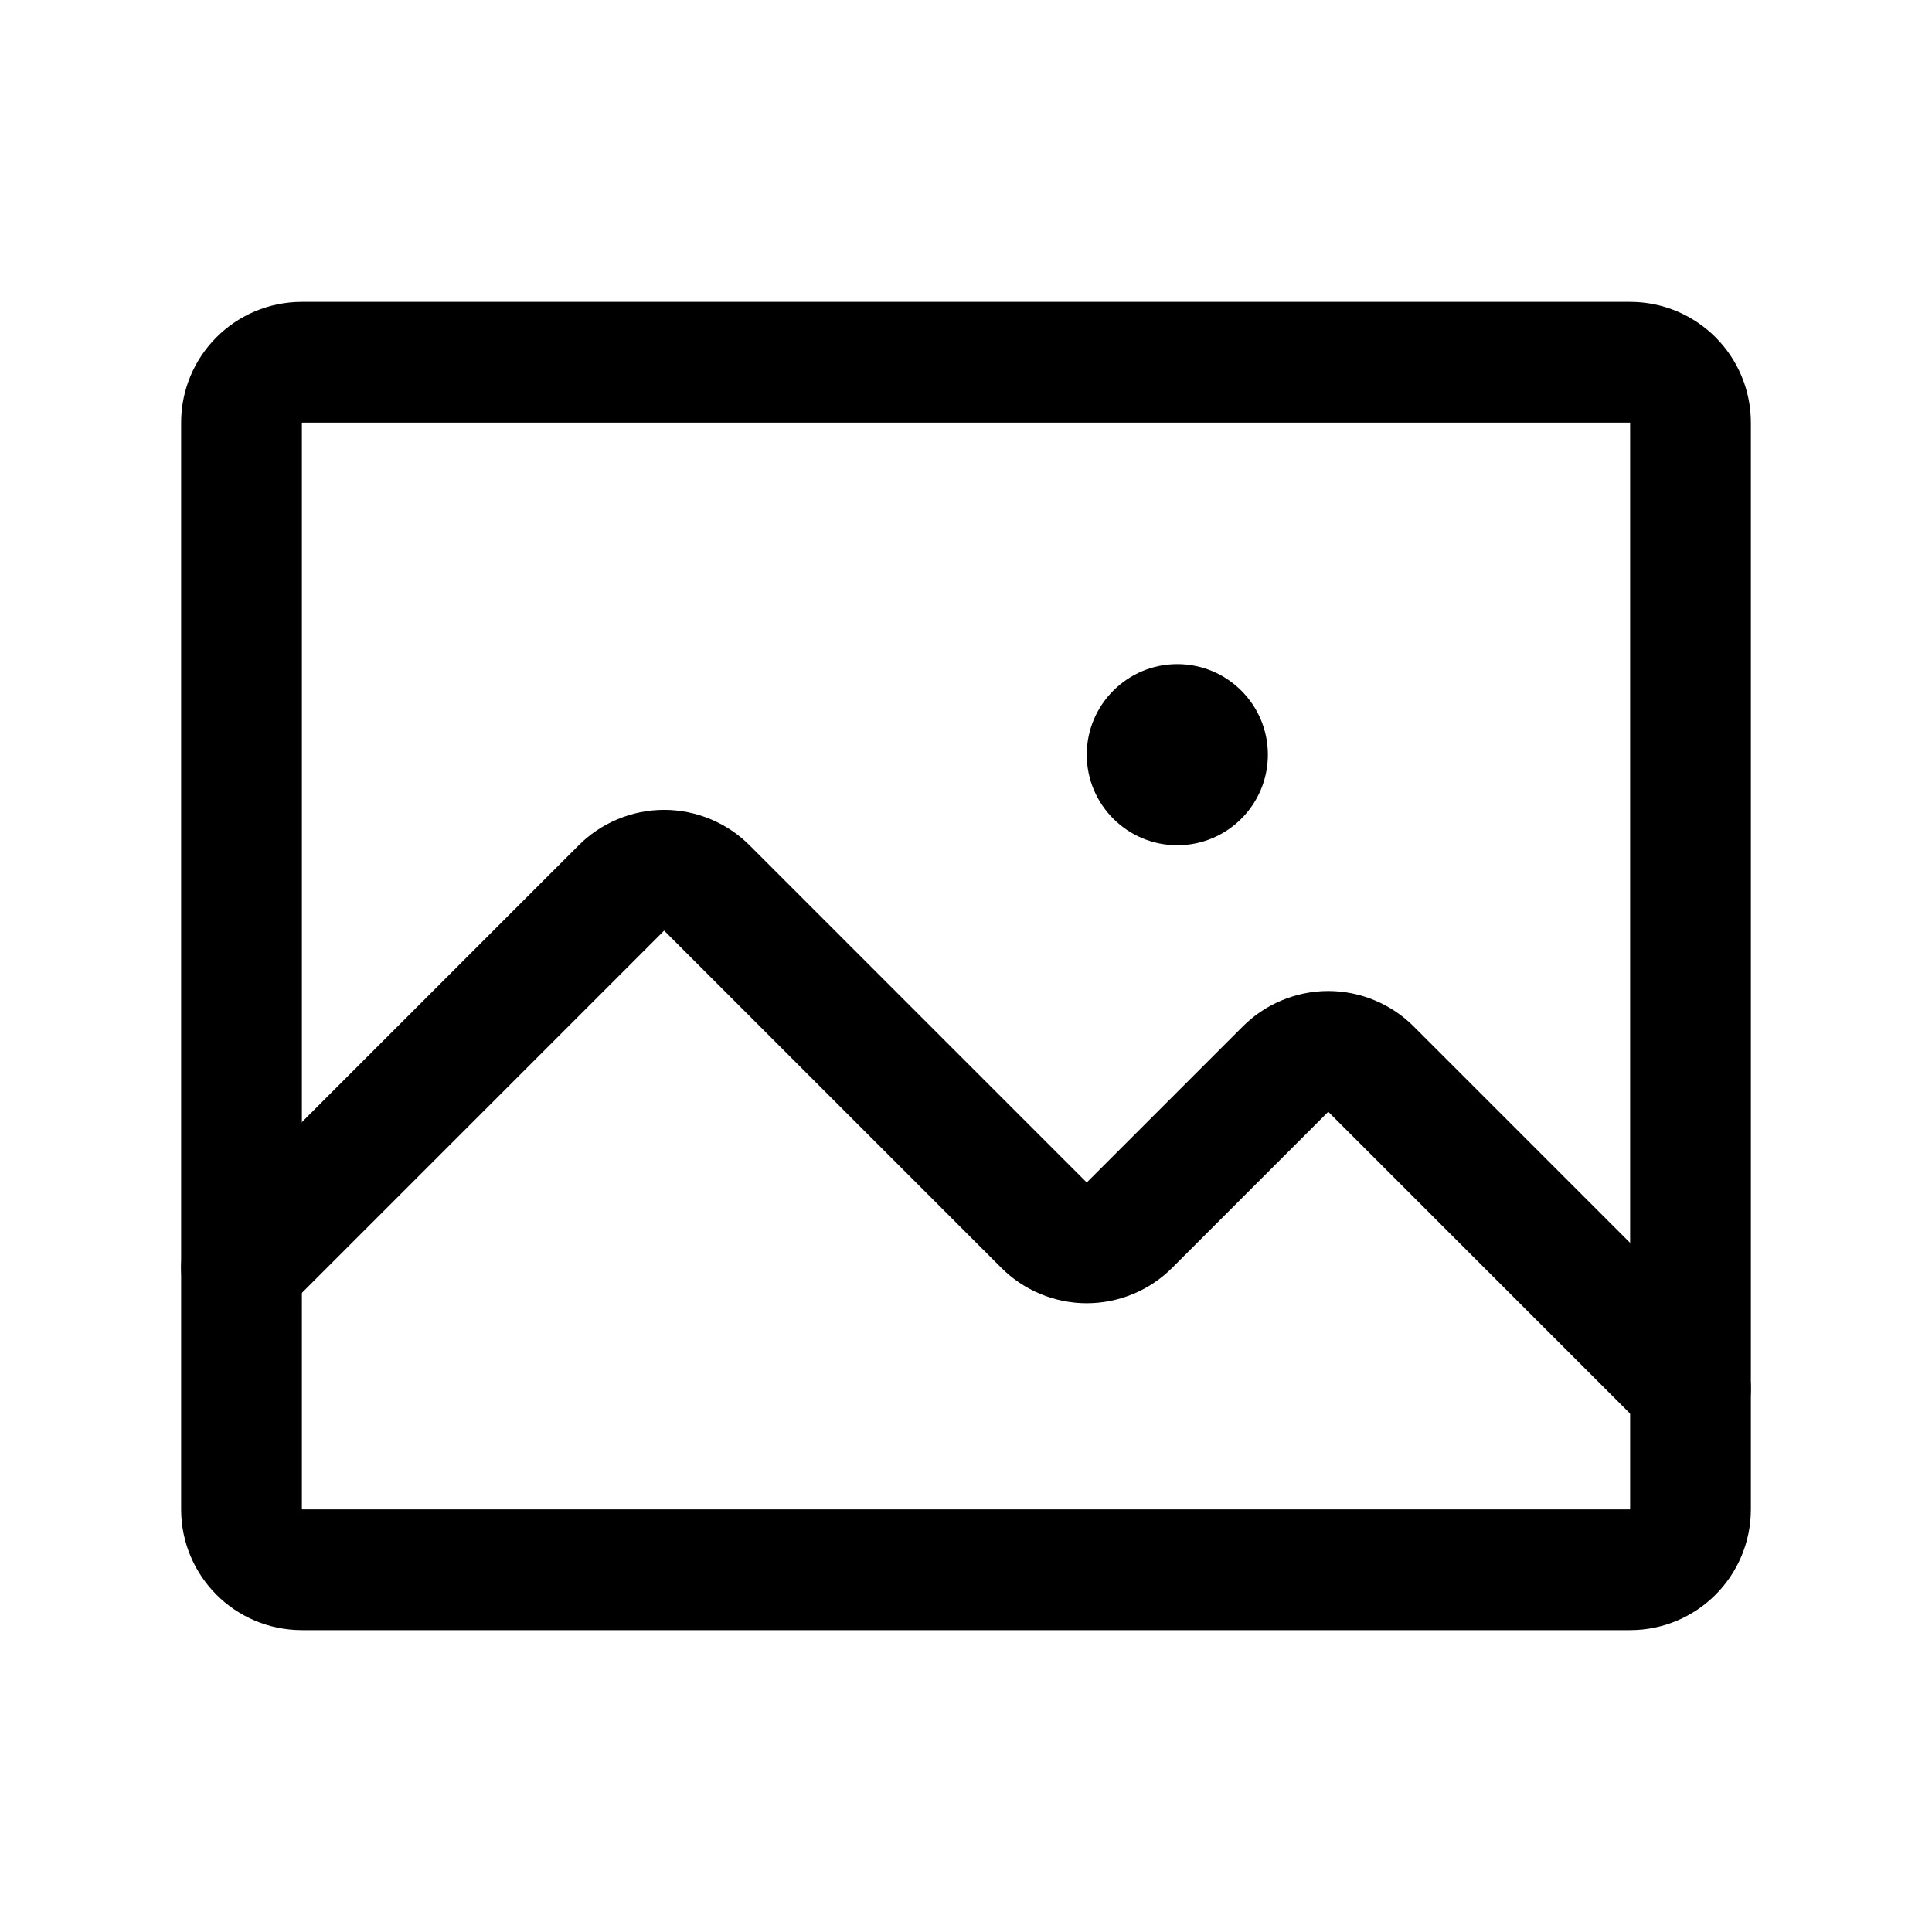 <?xml version="1.0" encoding="UTF-8"?> <svg xmlns="http://www.w3.org/2000/svg" width="32" height="32" viewBox="0 0 32 32" fill="none"> <path d="M27 6H5C4.448 6 4 6.448 4 7V25C4 25.552 4.448 26 5 26H27C27.552 26 28 25.552 28 25V7C28 6.448 27.552 6 27 6Z" stroke="black" stroke-width="2" stroke-linecap="round" stroke-linejoin="round"></path> <path d="M4 21L10.287 14.713C10.38 14.618 10.492 14.543 10.614 14.492C10.736 14.441 10.867 14.414 11 14.414C11.133 14.414 11.264 14.441 11.386 14.492C11.508 14.543 11.62 14.618 11.713 14.713L17.288 20.288C17.381 20.382 17.491 20.457 17.614 20.508C17.736 20.559 17.867 20.586 18 20.586C18.133 20.586 18.264 20.559 18.386 20.508C18.509 20.457 18.619 20.382 18.712 20.288L21.288 17.712C21.381 17.618 21.491 17.543 21.614 17.492C21.736 17.441 21.867 17.414 22 17.414C22.133 17.414 22.264 17.441 22.386 17.492C22.509 17.543 22.619 17.618 22.712 17.712L28 23" stroke="black" stroke-width="2" stroke-linecap="round" stroke-linejoin="round"></path> <path d="M19.5 14C20.328 14 21 13.328 21 12.5C21 11.672 20.328 11 19.5 11C18.672 11 18 11.672 18 12.5C18 13.328 18.672 14 19.5 14Z" fill="black"></path> </svg> 